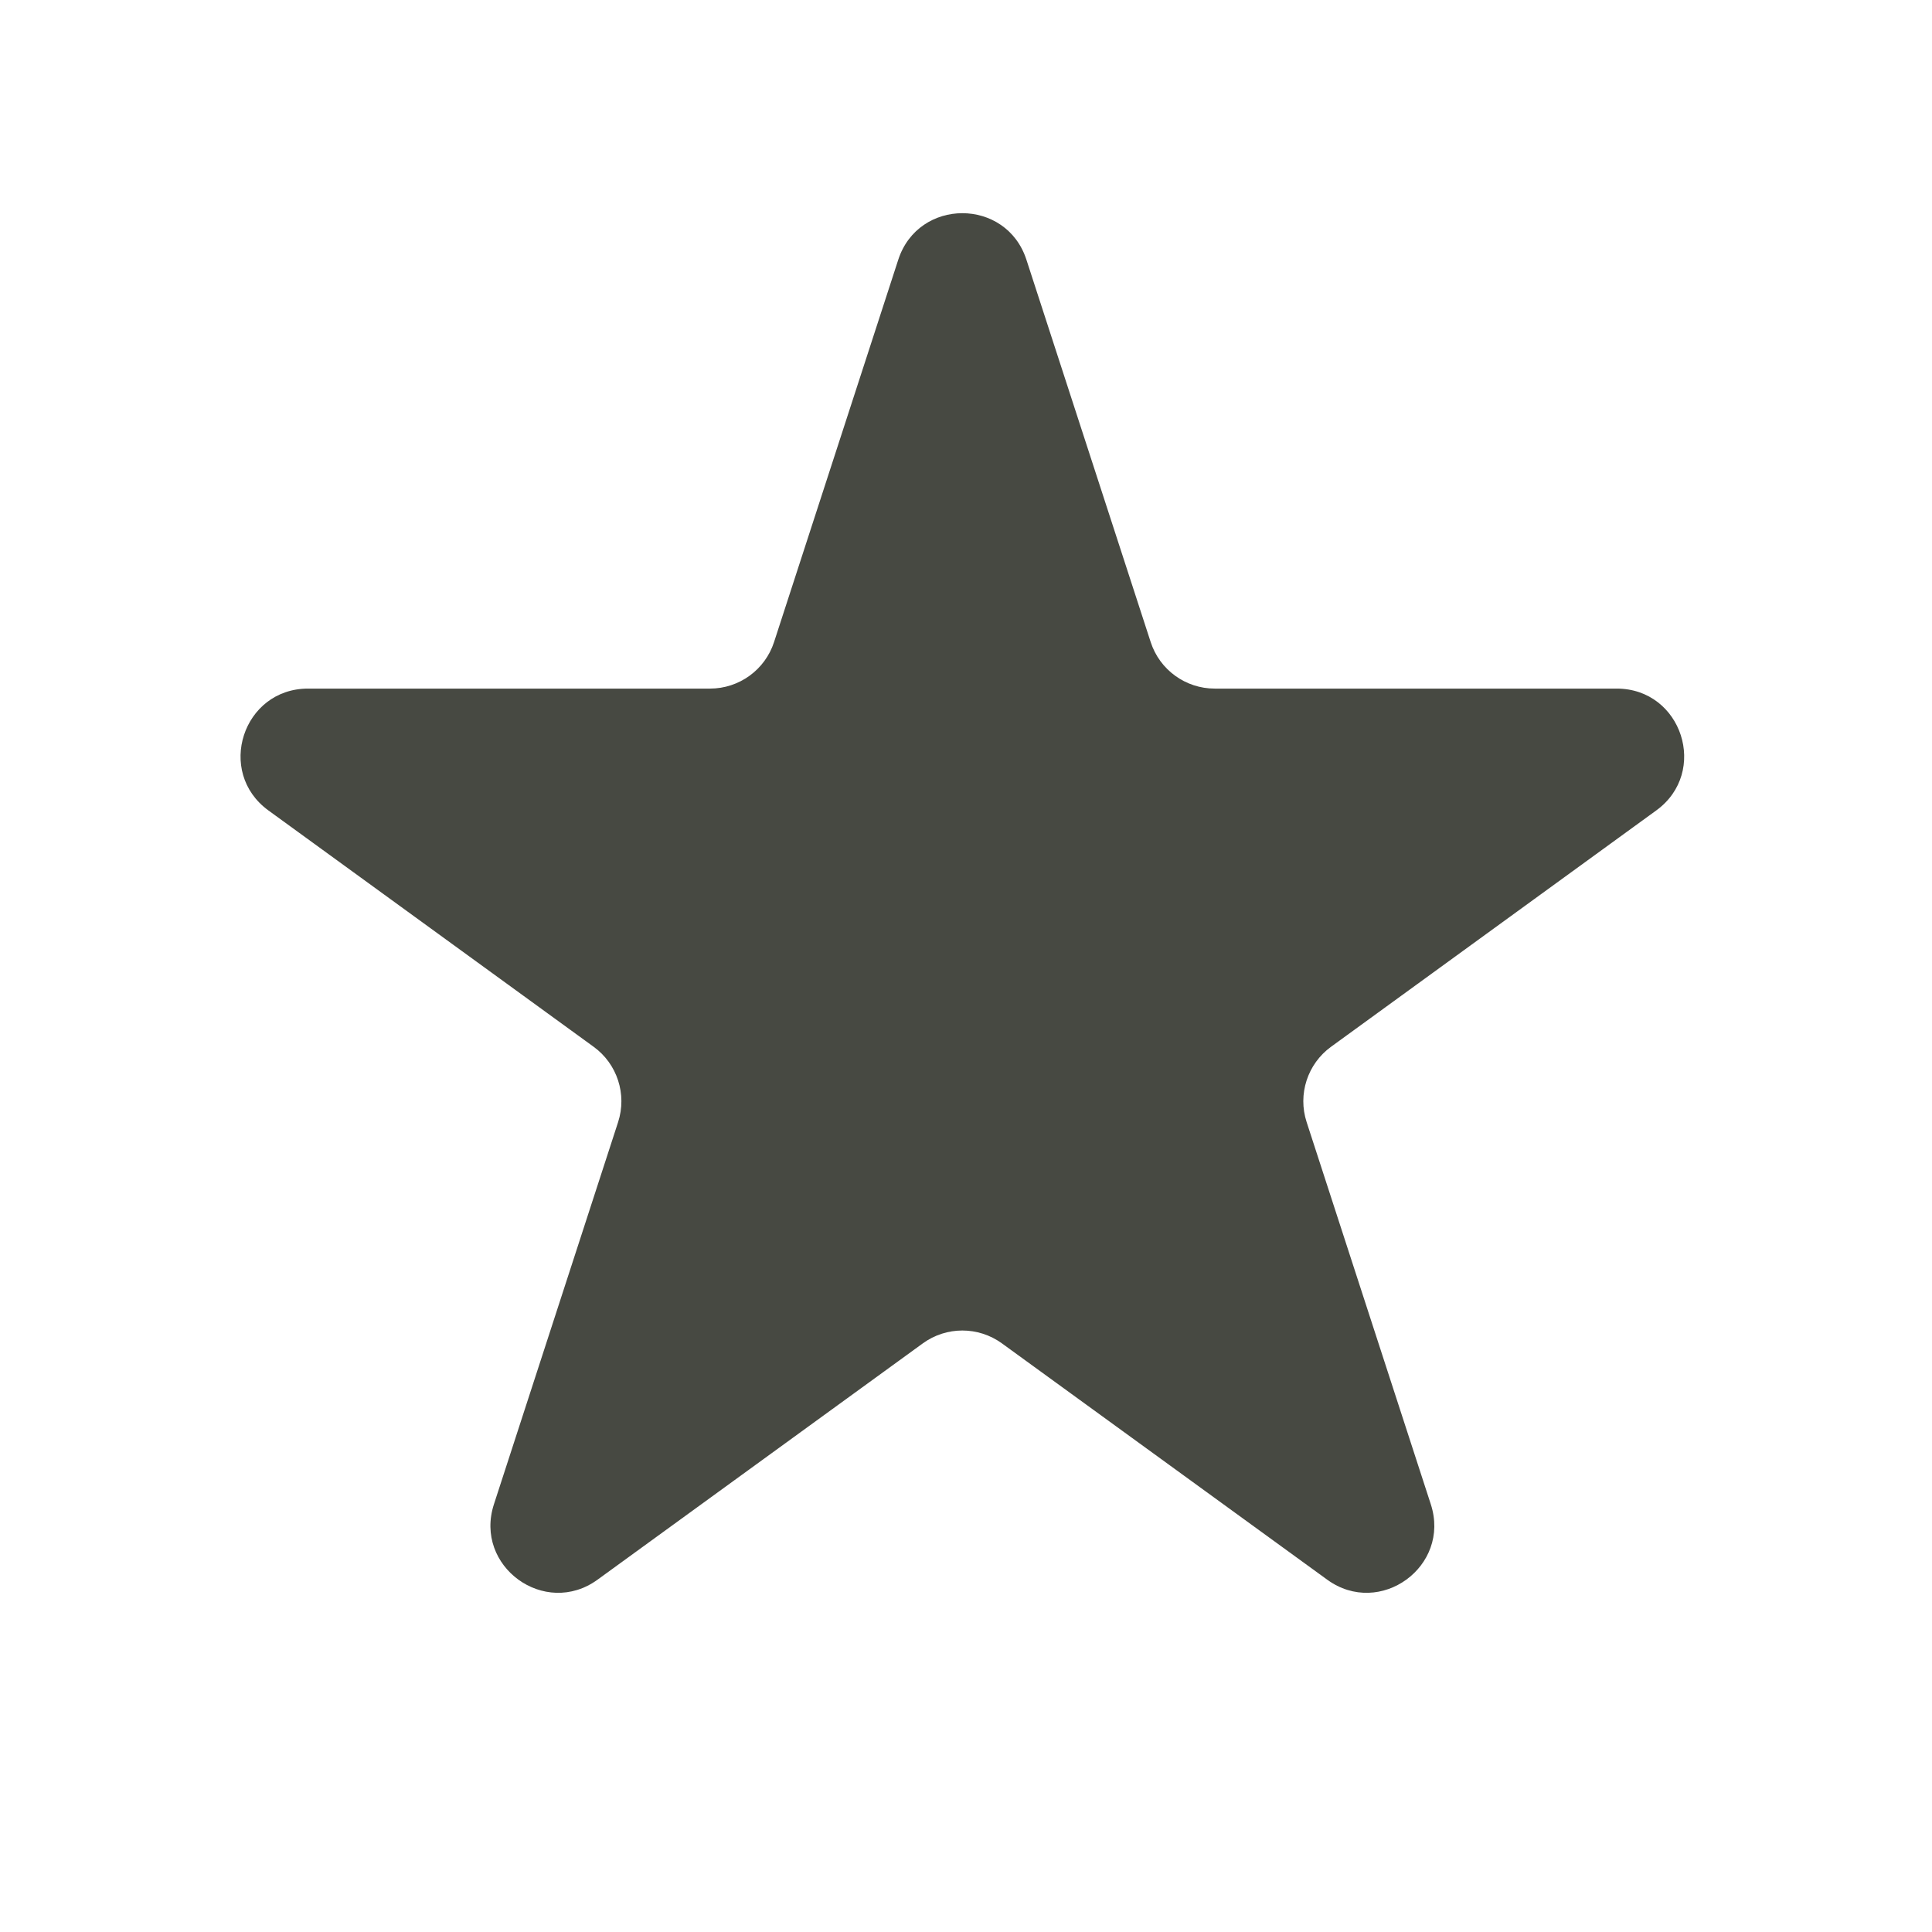 <svg width="29" height="29" viewBox="0 0 29 29" fill="none" xmlns="http://www.w3.org/2000/svg">
<path d="M13.483 3.899C13.786 2.967 15.105 2.967 15.407 3.899L17.272 9.637C17.407 10.054 17.795 10.336 18.234 10.336H24.267C25.247 10.336 25.654 11.589 24.861 12.165L19.98 15.712C19.626 15.969 19.477 16.426 19.613 16.843L21.477 22.58C21.78 23.512 20.713 24.287 19.921 23.711L15.04 20.165C14.685 19.907 14.205 19.907 13.851 20.165L8.97 23.711C8.177 24.287 7.111 23.512 7.414 22.58L9.278 16.843C9.413 16.426 9.265 15.969 8.91 15.712L4.029 12.165C3.237 11.589 3.644 10.336 4.624 10.336H10.657C11.095 10.336 11.484 10.054 11.619 9.637L13.483 3.899Z" fill="#474942"/>
</svg>
